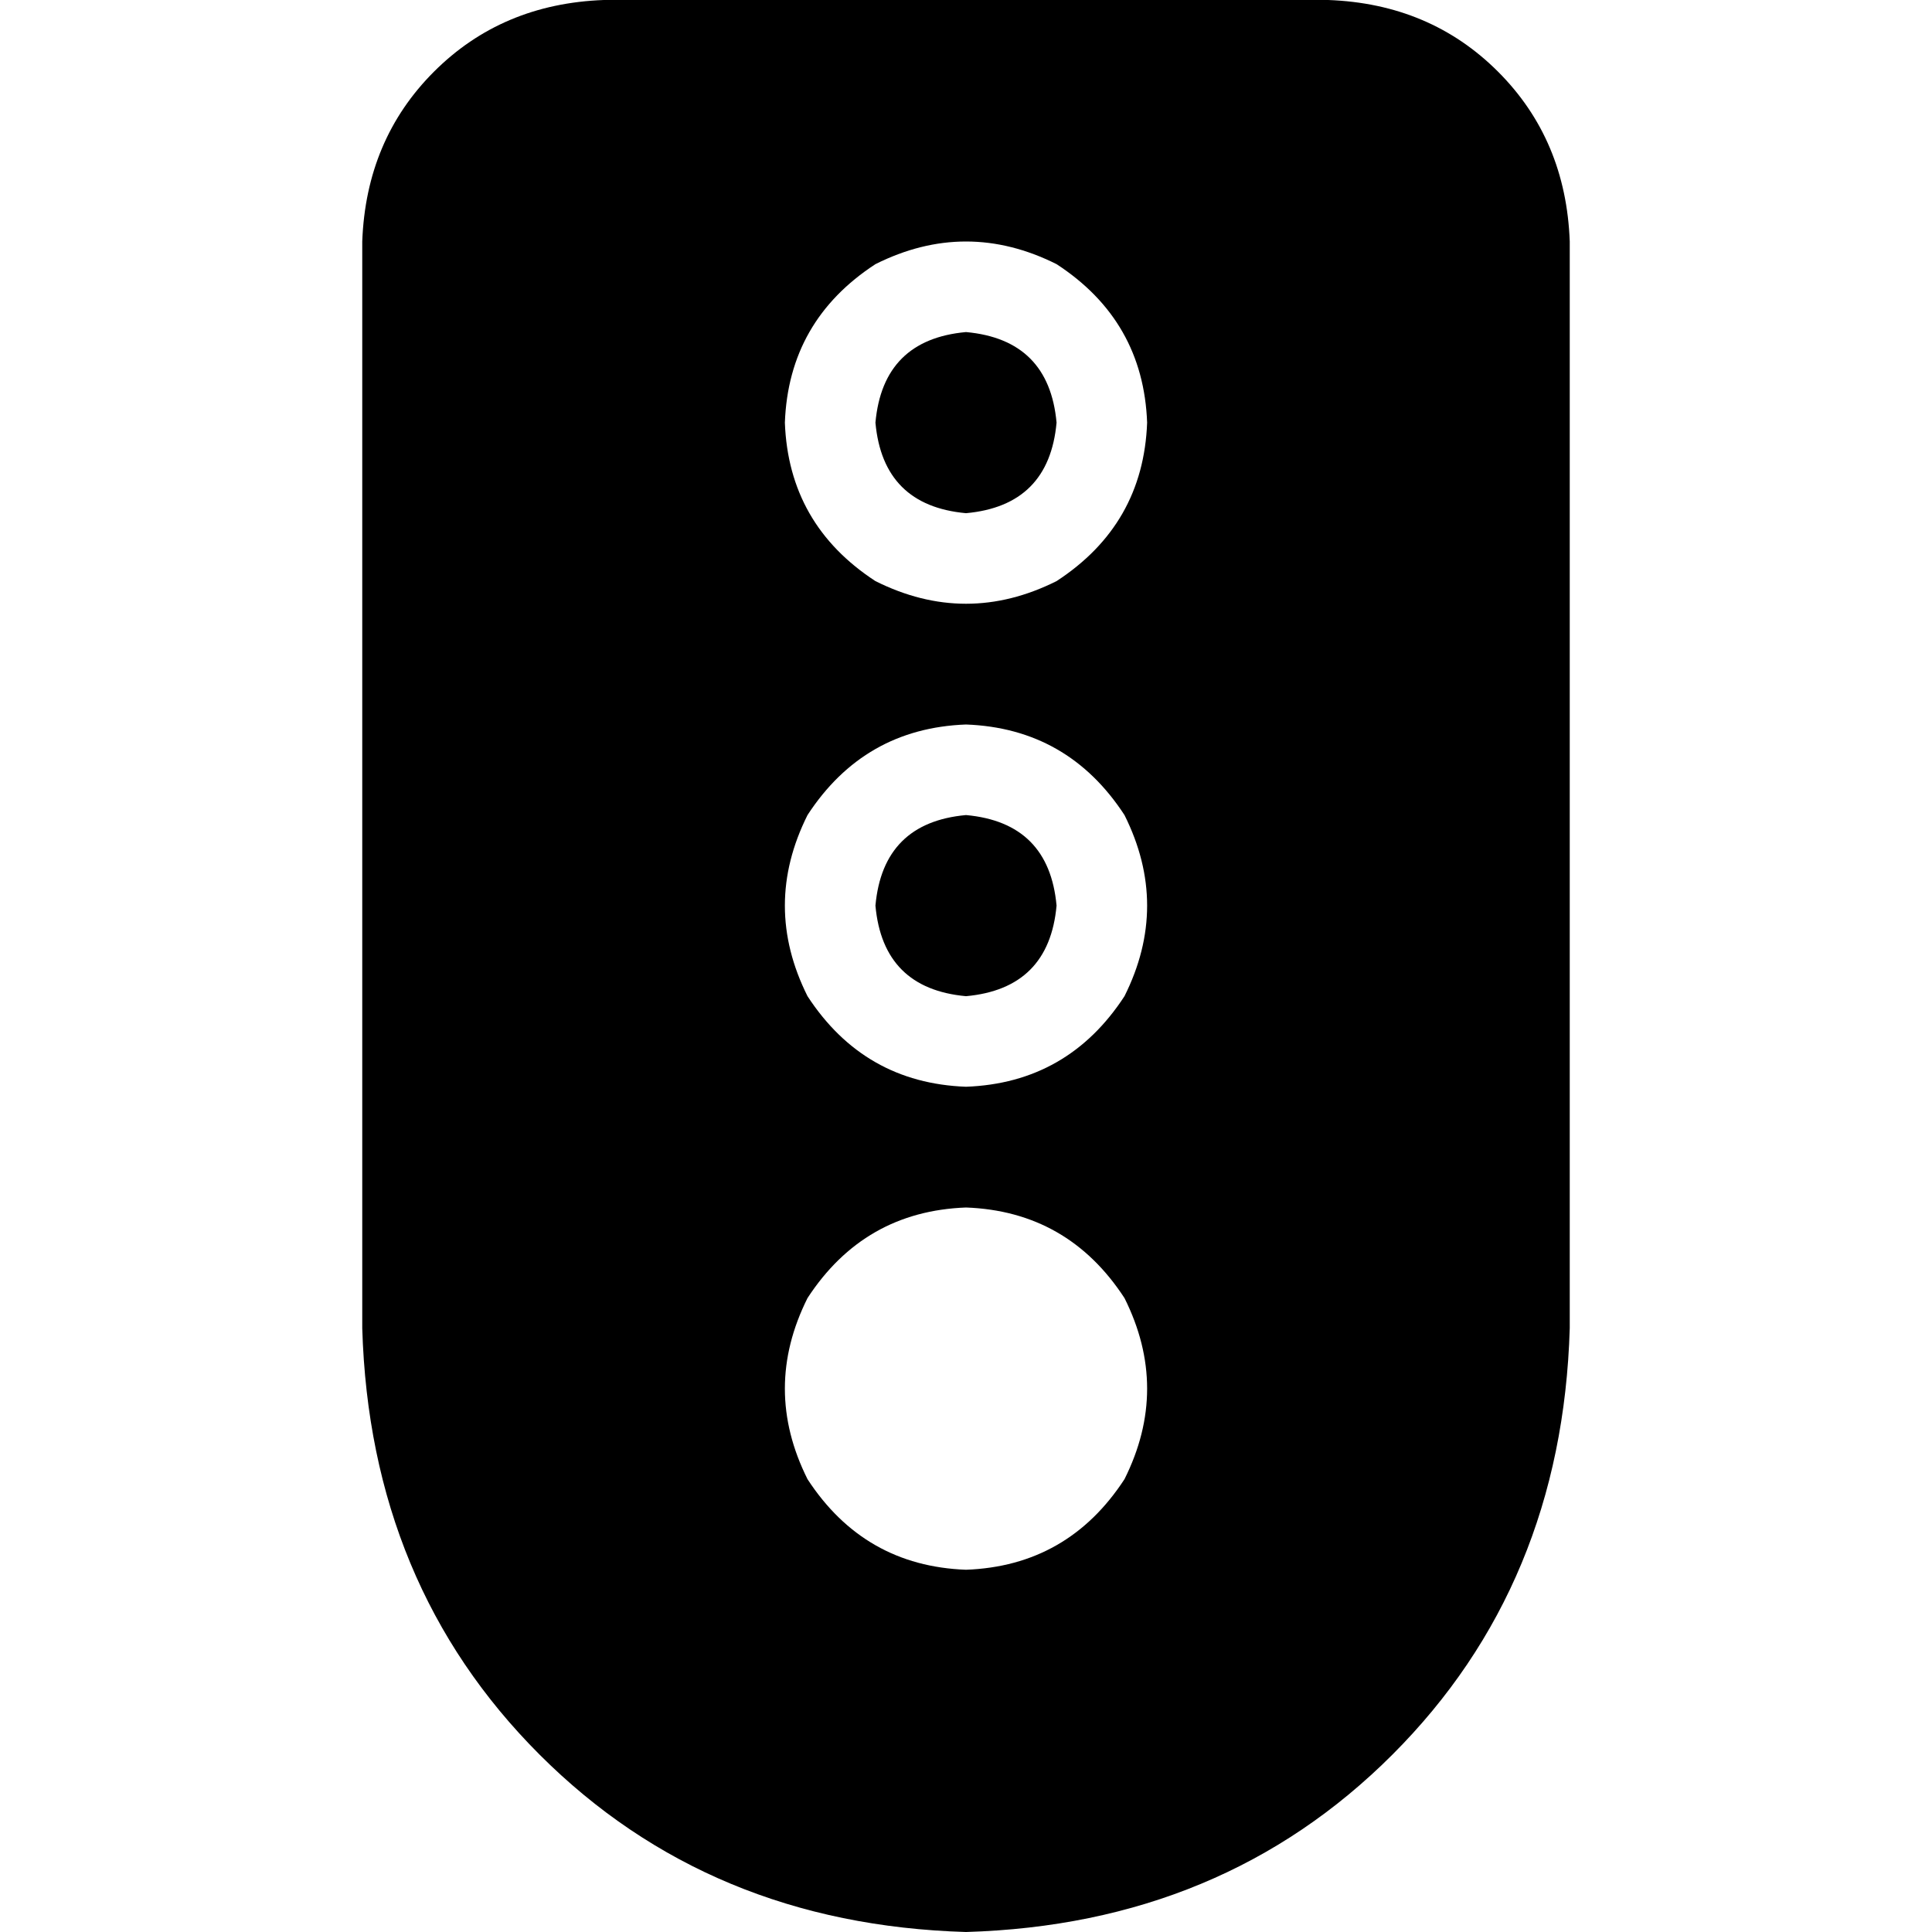 <svg xmlns="http://www.w3.org/2000/svg" viewBox="0 0 512 512">
  <path d="M 160 0 Q 133 1 115 19 L 115 19 L 115 19 Q 97 37 96 64 L 96 352 L 96 352 Q 98 420 143 465 Q 188 510 256 512 Q 324 510 369 465 Q 414 420 416 352 L 416 64 L 416 64 Q 415 37 397 19 Q 379 1 352 0 L 160 0 L 160 0 Z M 256 416 Q 229 415 214 392 Q 202 368 214 344 Q 229 321 256 320 Q 283 321 298 344 Q 310 368 298 392 Q 283 415 256 416 L 256 416 Z M 256 216 Q 234 218 232 240 Q 234 262 256 264 Q 278 262 280 240 Q 278 218 256 216 L 256 216 Z M 256 288 Q 229 287 214 264 Q 202 240 214 216 Q 229 193 256 192 Q 283 193 298 216 Q 310 240 298 264 Q 283 287 256 288 L 256 288 Z M 232 112 Q 234 134 256 136 Q 278 134 280 112 Q 278 90 256 88 Q 234 90 232 112 L 232 112 Z M 304 112 Q 303 139 280 154 Q 256 166 232 154 Q 209 139 208 112 Q 209 85 232 70 Q 256 58 280 70 Q 303 85 304 112 L 304 112 Z" />
</svg>
